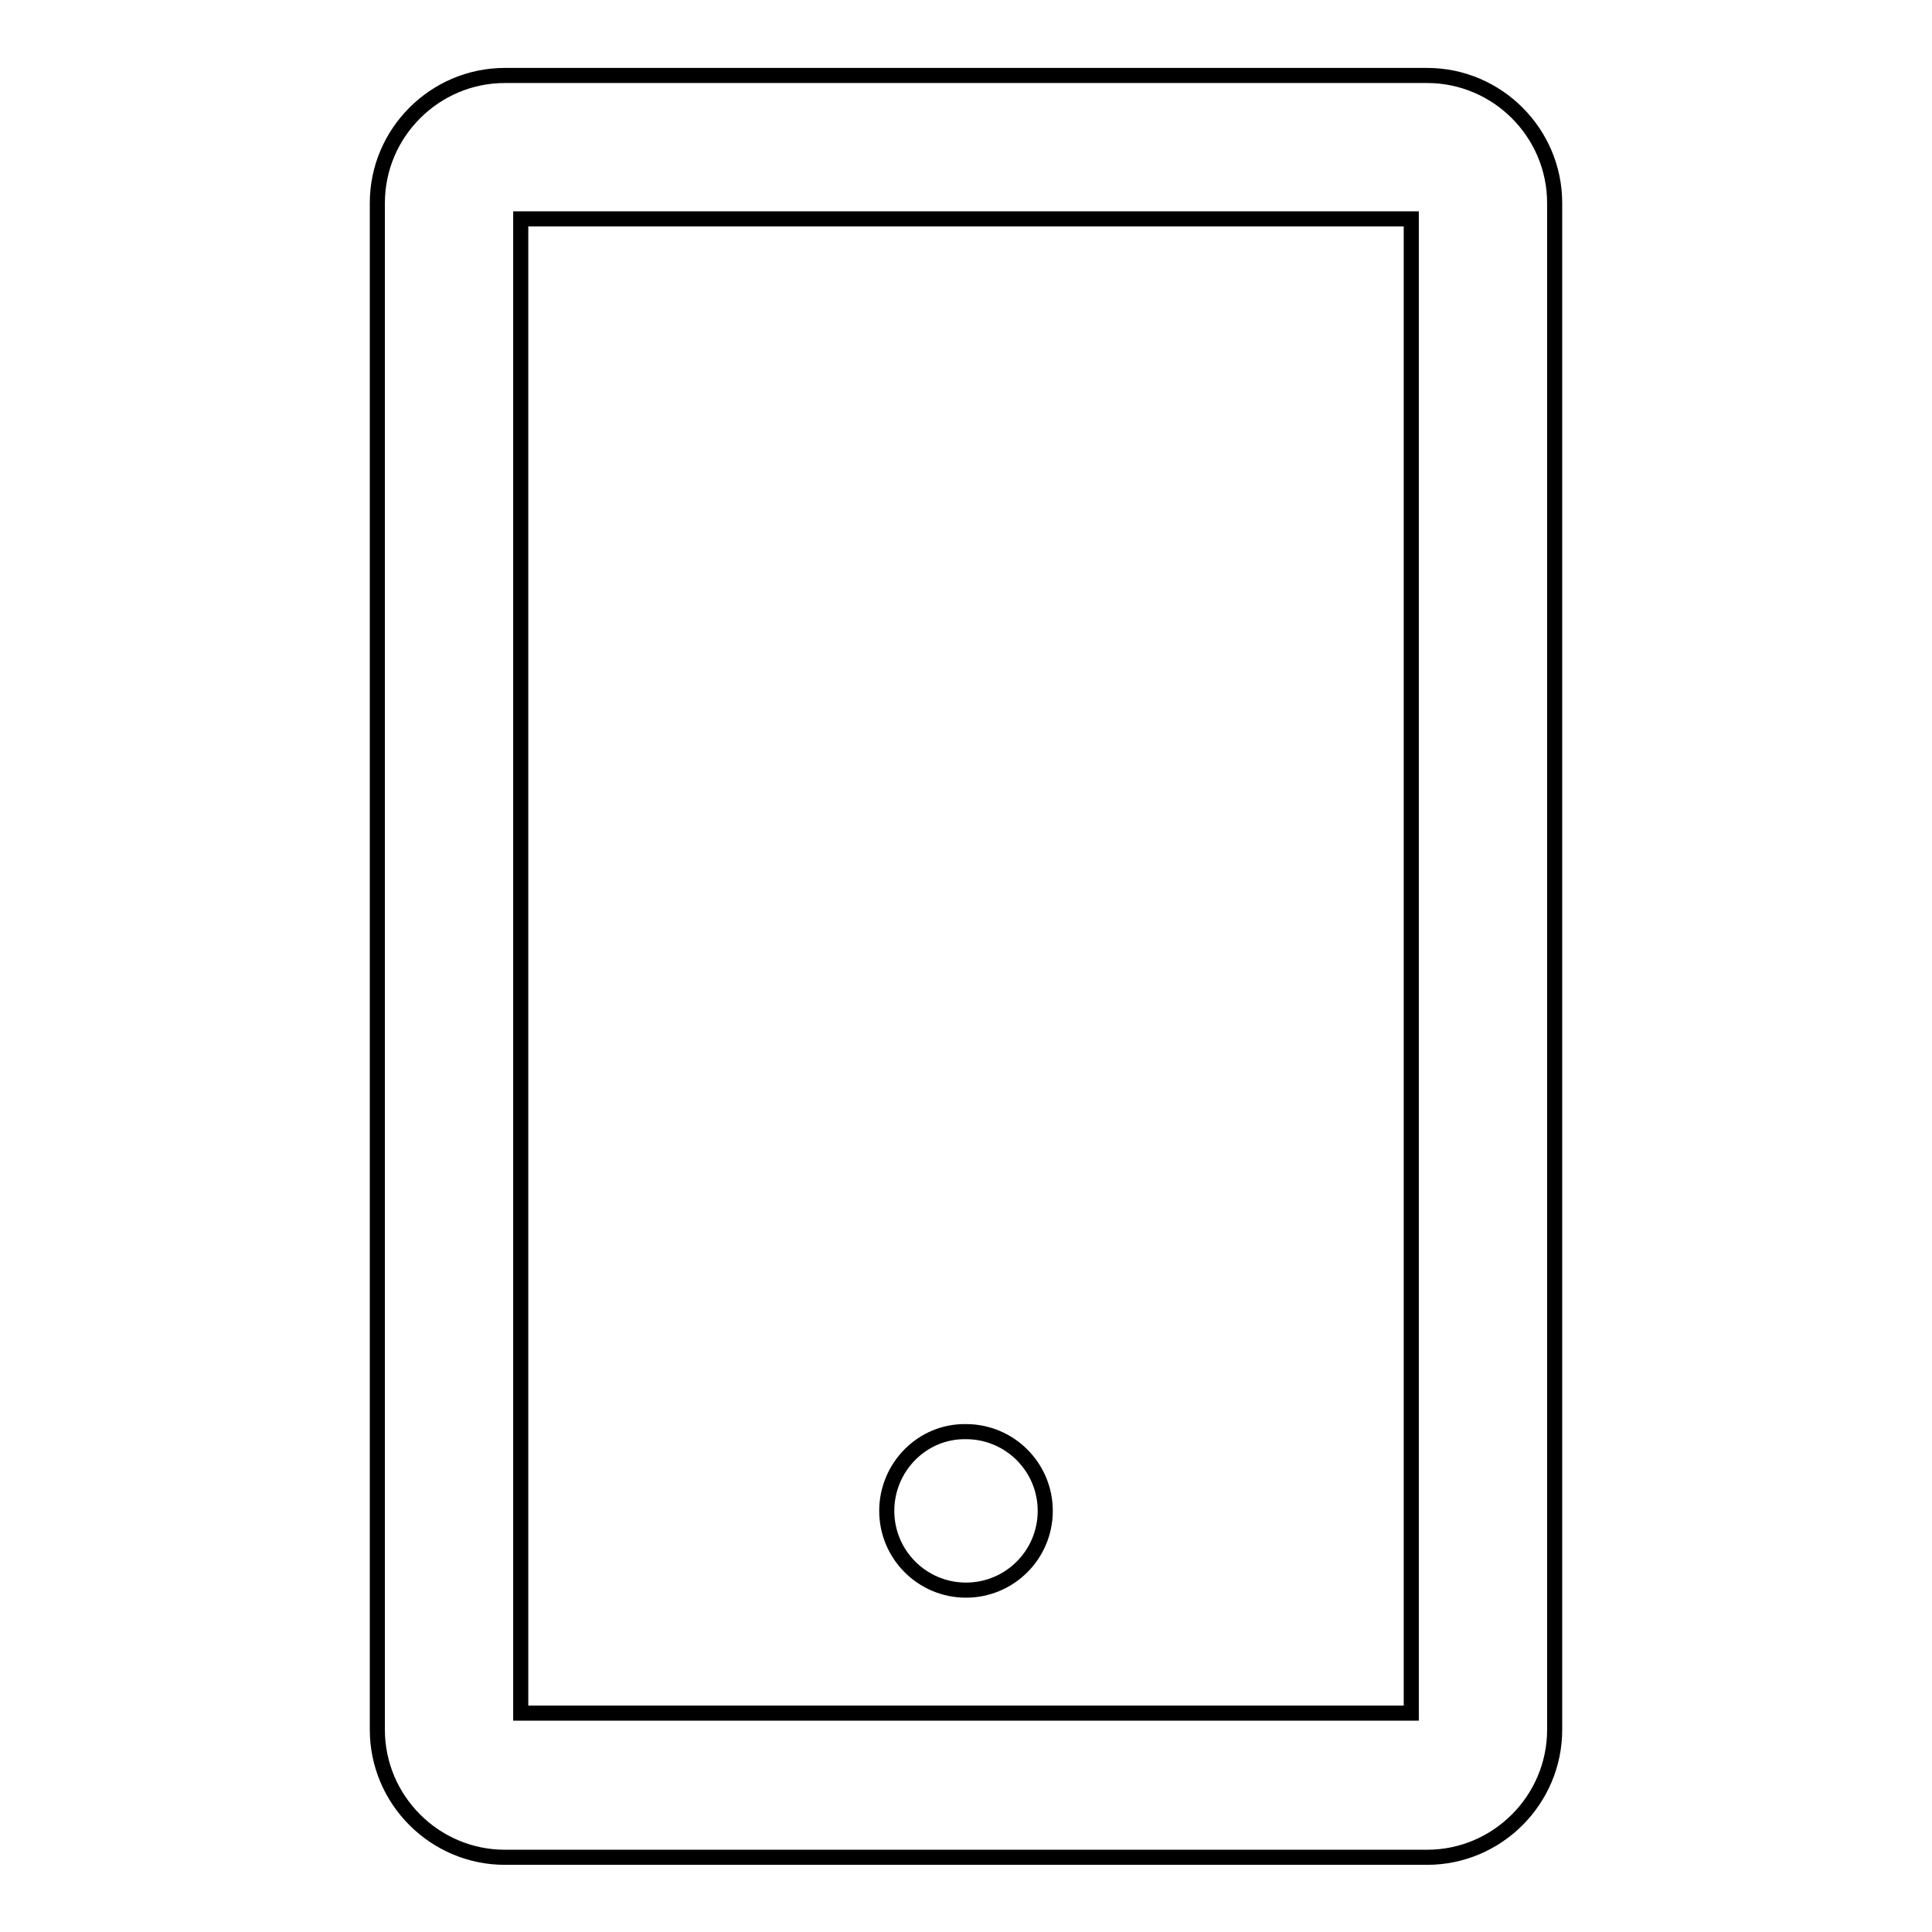 <?xml version="1.0" encoding="utf-8"?>
<!-- Svg Vector Icons : http://www.onlinewebfonts.com/icon -->
<!DOCTYPE svg PUBLIC "-//W3C//DTD SVG 1.1//EN" "http://www.w3.org/Graphics/SVG/1.1/DTD/svg11.dtd">
<svg version="1.1" xmlns="http://www.w3.org/2000/svg" xmlns:xlink="http://www.w3.org/1999/xlink" x="0px" y="0px" viewBox="0 0 256 256" enable-background="new 0 0 256 256" xml:space="preserve">
<g> <path stroke-width="2" fill-opacity="0" stroke="#000000"  d="M189.1,10H66.9C57.6,10,50,17.6,50,26.9v202.3c0,9.3,7.6,16.9,16.9,16.9h122.2c9.3,0,16.9-7.6,16.9-16.9 V26.9C206,17.6,198.4,10,189.1,10z M187,227H69V29h118V227z M117.5,200.2c0,5.8,4.7,10.5,10.5,10.5c5.8,0,10.5-4.7,10.5-10.5 c0-5.8-4.7-10.5-10.5-10.5C122.2,189.6,117.5,194.4,117.5,200.2z"/></g>
</svg>